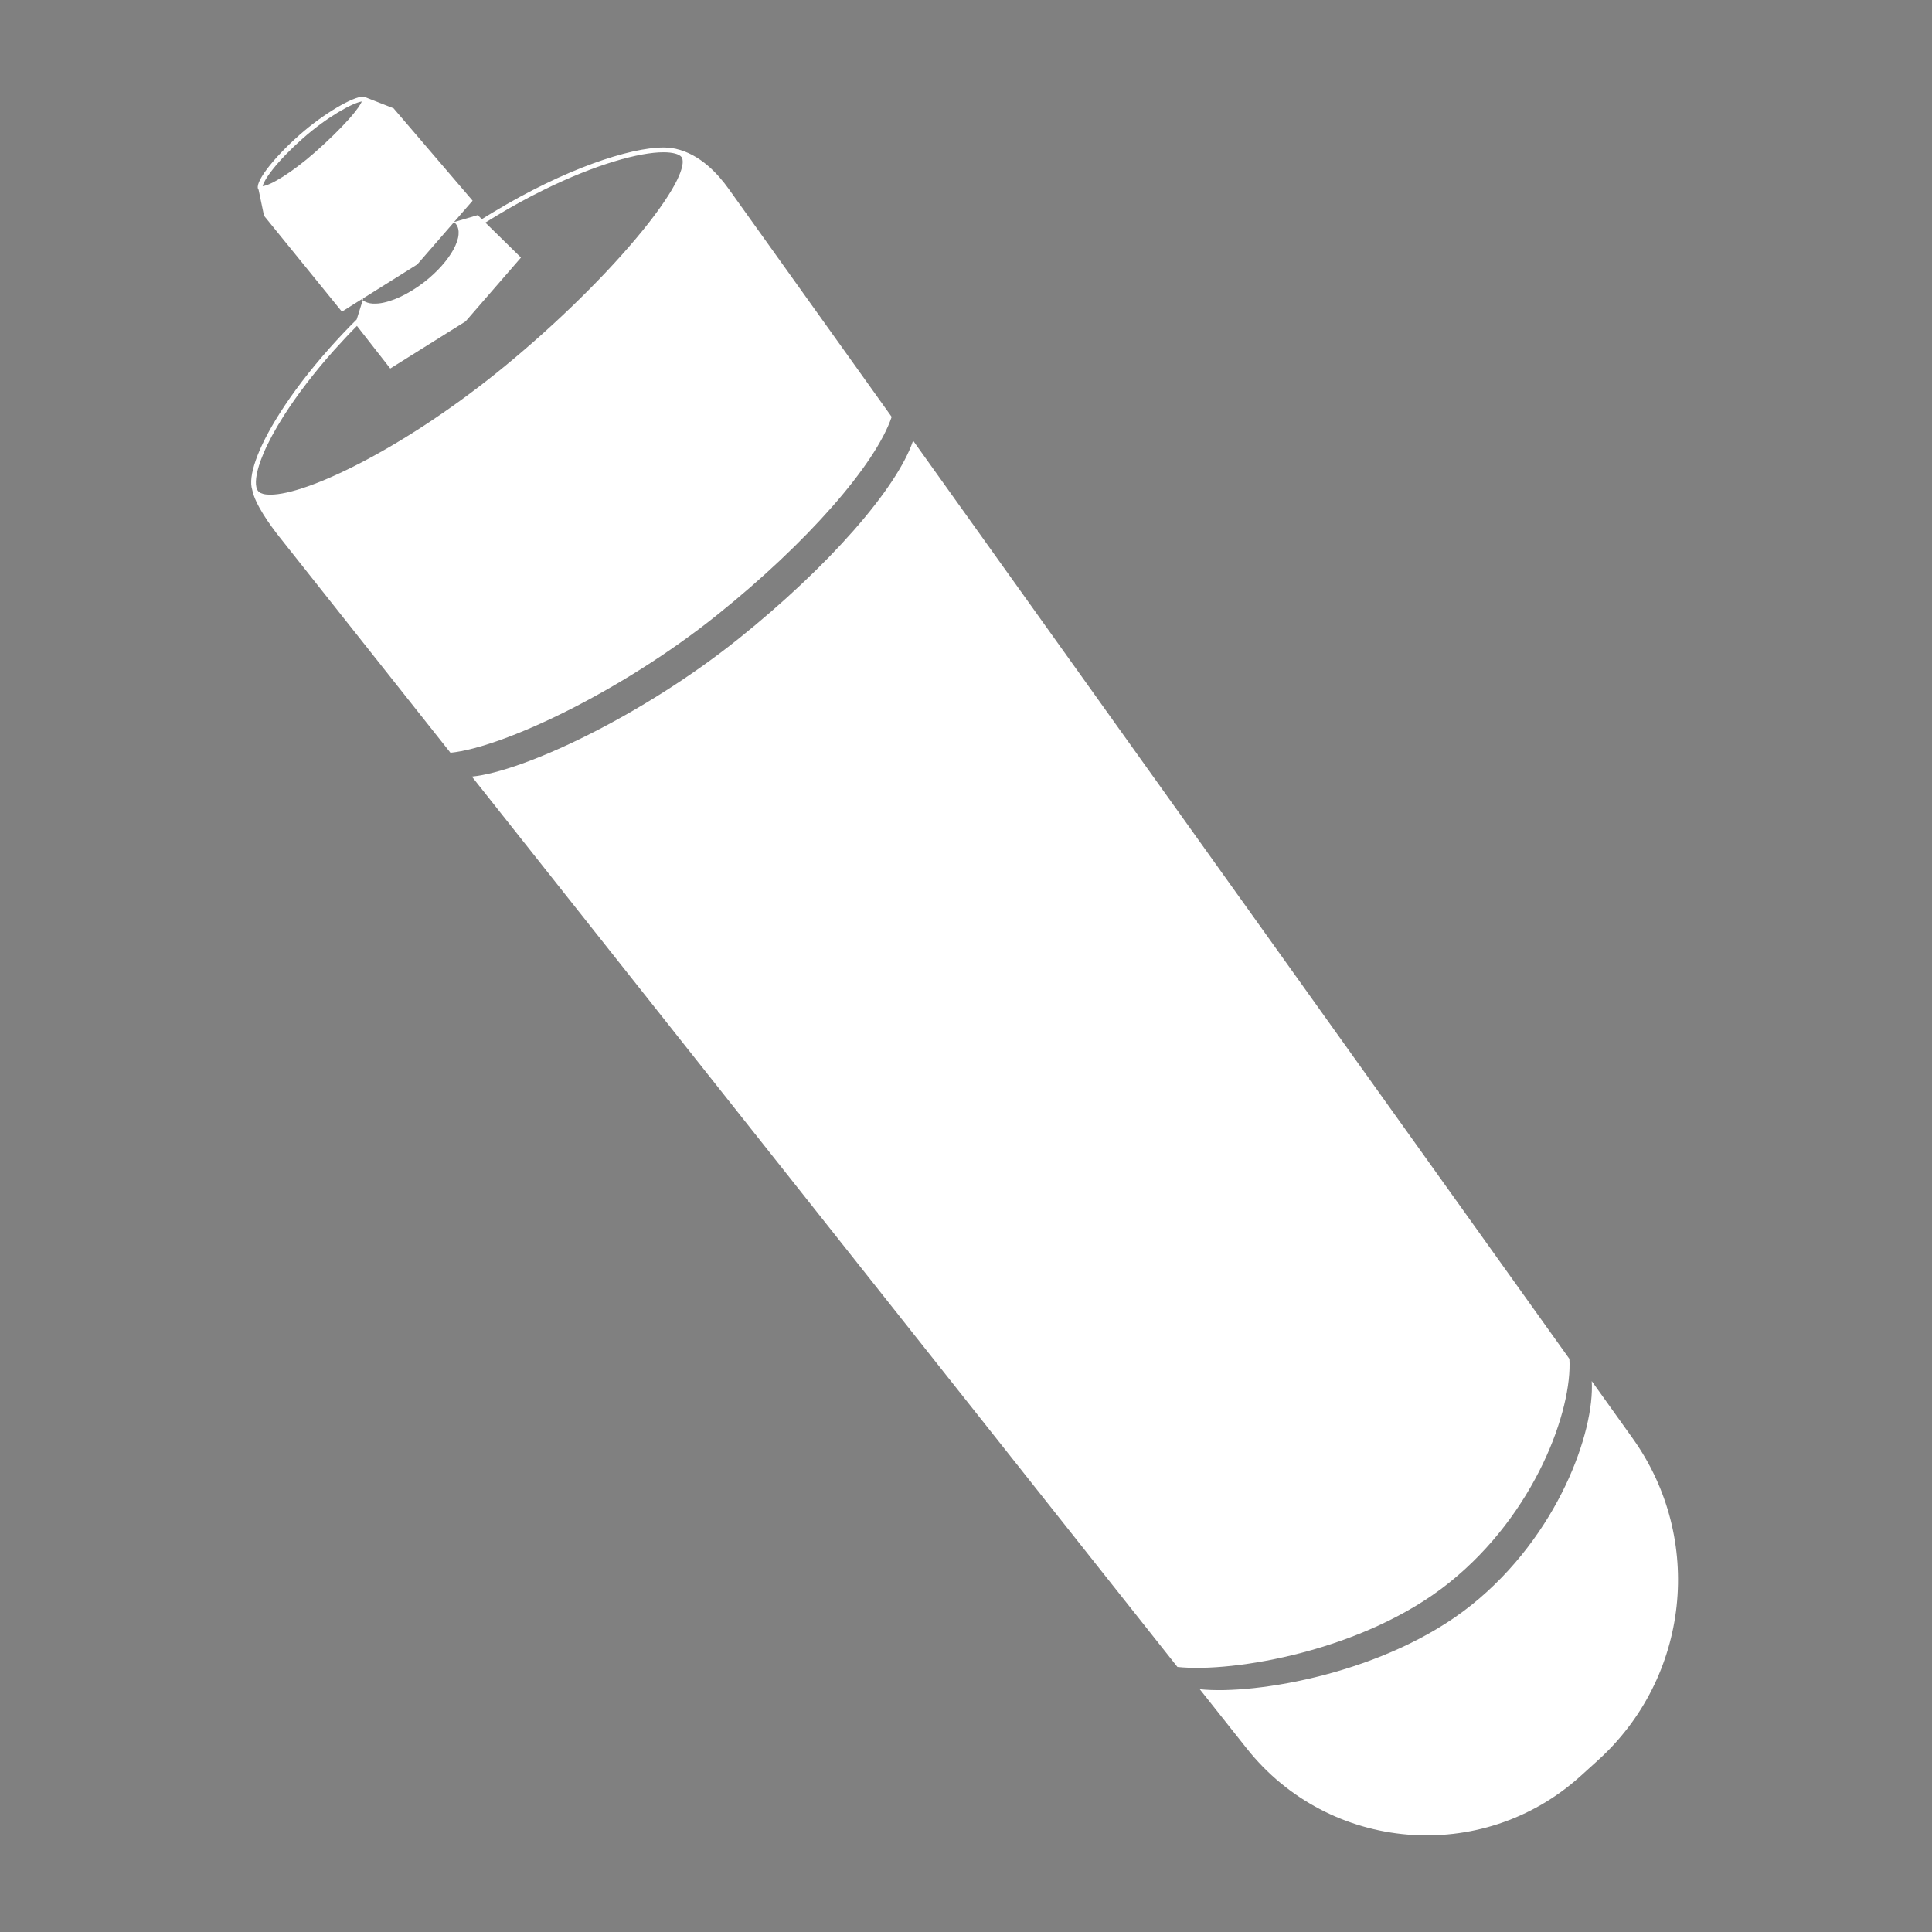 <svg width="32" height="32" viewBox="0 0 32 32" fill="none" xmlns="http://www.w3.org/2000/svg">
<rect x="0" y="0" width="32" height="32" fill="#808080" stroke="none"/>
<path d="M11.131 2.453C11.15 2.456 11.168 2.459 11.187 2.463C11.169 2.459 11.15 2.455 11.131 2.453Z" fill="black"/>
<path d="M26.464 29.159L26.178 29.418C24.548 30.891 22.013 30.68 20.649 28.959L19.872 27.979C20.791 28.076 22.962 27.713 24.372 26.584C25.809 25.432 26.415 23.71 26.364 22.875L27.041 23.822C28.233 25.489 27.985 27.785 26.464 29.159Z" fill="white"/>
<path d="M5.791 7.847C5.831 7.828 5.872 7.808 5.913 7.787C5.872 7.807 5.831 7.827 5.791 7.847Z" fill="white"/>
<path d="M12.069 3.128C11.895 2.885 11.601 2.556 11.191 2.464C11.189 2.464 11.188 2.463 11.187 2.463C11.168 2.459 11.15 2.456 11.131 2.453C11.13 2.452 11.129 2.452 11.128 2.452C11.086 2.446 11.04 2.443 10.989 2.443C10.432 2.443 9.354 2.798 8.17 3.514C8.107 3.551 8.044 3.59 7.981 3.63L7.913 3.563L7.52 3.678L7.828 3.324L6.519 1.794L6.07 1.618C6.059 1.606 6.041 1.6 6.017 1.6C5.846 1.6 5.368 1.876 4.965 2.231C4.504 2.638 4.199 3.046 4.283 3.142L4.373 3.573C4.803 4.102 5.233 4.632 5.663 5.162L5.991 4.956L6.019 4.939L6.911 4.38L7.52 3.679C7.532 3.688 7.543 3.699 7.552 3.711C7.588 3.757 7.601 3.816 7.595 3.885C7.589 3.957 7.56 4.04 7.513 4.128C7.419 4.302 7.251 4.496 7.032 4.668C6.764 4.876 6.483 5.003 6.272 5.026C6.239 5.029 6.207 5.03 6.178 5.029C6.109 5.025 6.051 5.006 6.008 4.972L5.908 5.291C5.754 5.444 5.609 5.598 5.474 5.749H5.474C5.125 6.14 4.841 6.516 4.629 6.852C4.262 7.431 4.104 7.893 4.178 8.114V8.114C4.223 8.353 4.48 8.706 4.623 8.887L7.461 12.468C8.321 12.383 10.284 11.463 11.877 10.186C13.368 8.991 14.499 7.7 14.769 6.905L12.069 3.128ZM5.775 1.977C5.632 2.137 5.435 2.33 5.22 2.52C4.829 2.864 4.476 3.073 4.35 3.083C4.358 3.047 4.396 2.96 4.513 2.811C4.638 2.652 4.817 2.467 5.017 2.291C5.424 1.932 5.841 1.704 5.993 1.681C5.976 1.721 5.925 1.809 5.775 1.977ZM11.308 2.678C11.308 2.744 11.282 2.857 11.181 3.048C11.052 3.288 10.83 3.599 10.538 3.946C9.926 4.675 9.075 5.494 8.204 6.193C6.64 7.445 5.082 8.193 4.479 8.193C4.435 8.193 4.397 8.19 4.365 8.182L4.355 8.179C4.341 8.175 4.33 8.171 4.319 8.166C4.301 8.157 4.286 8.146 4.275 8.133C4.222 8.067 4.227 7.914 4.288 7.716C4.308 7.651 4.334 7.581 4.365 7.508C4.443 7.324 4.555 7.116 4.695 6.895C4.915 6.548 5.204 6.17 5.531 5.803L5.533 5.801C5.656 5.664 5.783 5.528 5.912 5.398L6.464 6.104L7.712 5.323L8.629 4.266L8.085 3.732L8.039 3.687C8.092 3.653 8.149 3.618 8.211 3.581C8.483 3.416 8.748 3.272 9 3.148C9.869 2.719 10.593 2.522 10.989 2.522C11.139 2.522 11.248 2.551 11.288 2.601C11.291 2.605 11.295 2.611 11.299 2.621C11.299 2.621 11.299 2.622 11.299 2.622C11.304 2.634 11.308 2.653 11.308 2.678V2.678Z" fill="white"/>
<path d="M11.308 2.678C11.306 2.658 11.304 2.639 11.299 2.622C11.304 2.634 11.308 2.653 11.308 2.678Z" fill="white"/>
<path d="M24.001 26.216C22.592 27.345 20.421 27.708 19.502 27.61L7.816 12.863C8.676 12.777 10.639 11.857 12.232 10.58C13.723 9.385 14.854 8.094 15.124 7.299L25.994 22.507C26.045 23.342 25.439 25.064 24.001 26.216Z" fill="white"/>
<path d="M6.019 4.939L6.008 4.972C6.002 4.967 5.996 4.962 5.991 4.956L6.019 4.939Z" fill="white"/>
</svg>
